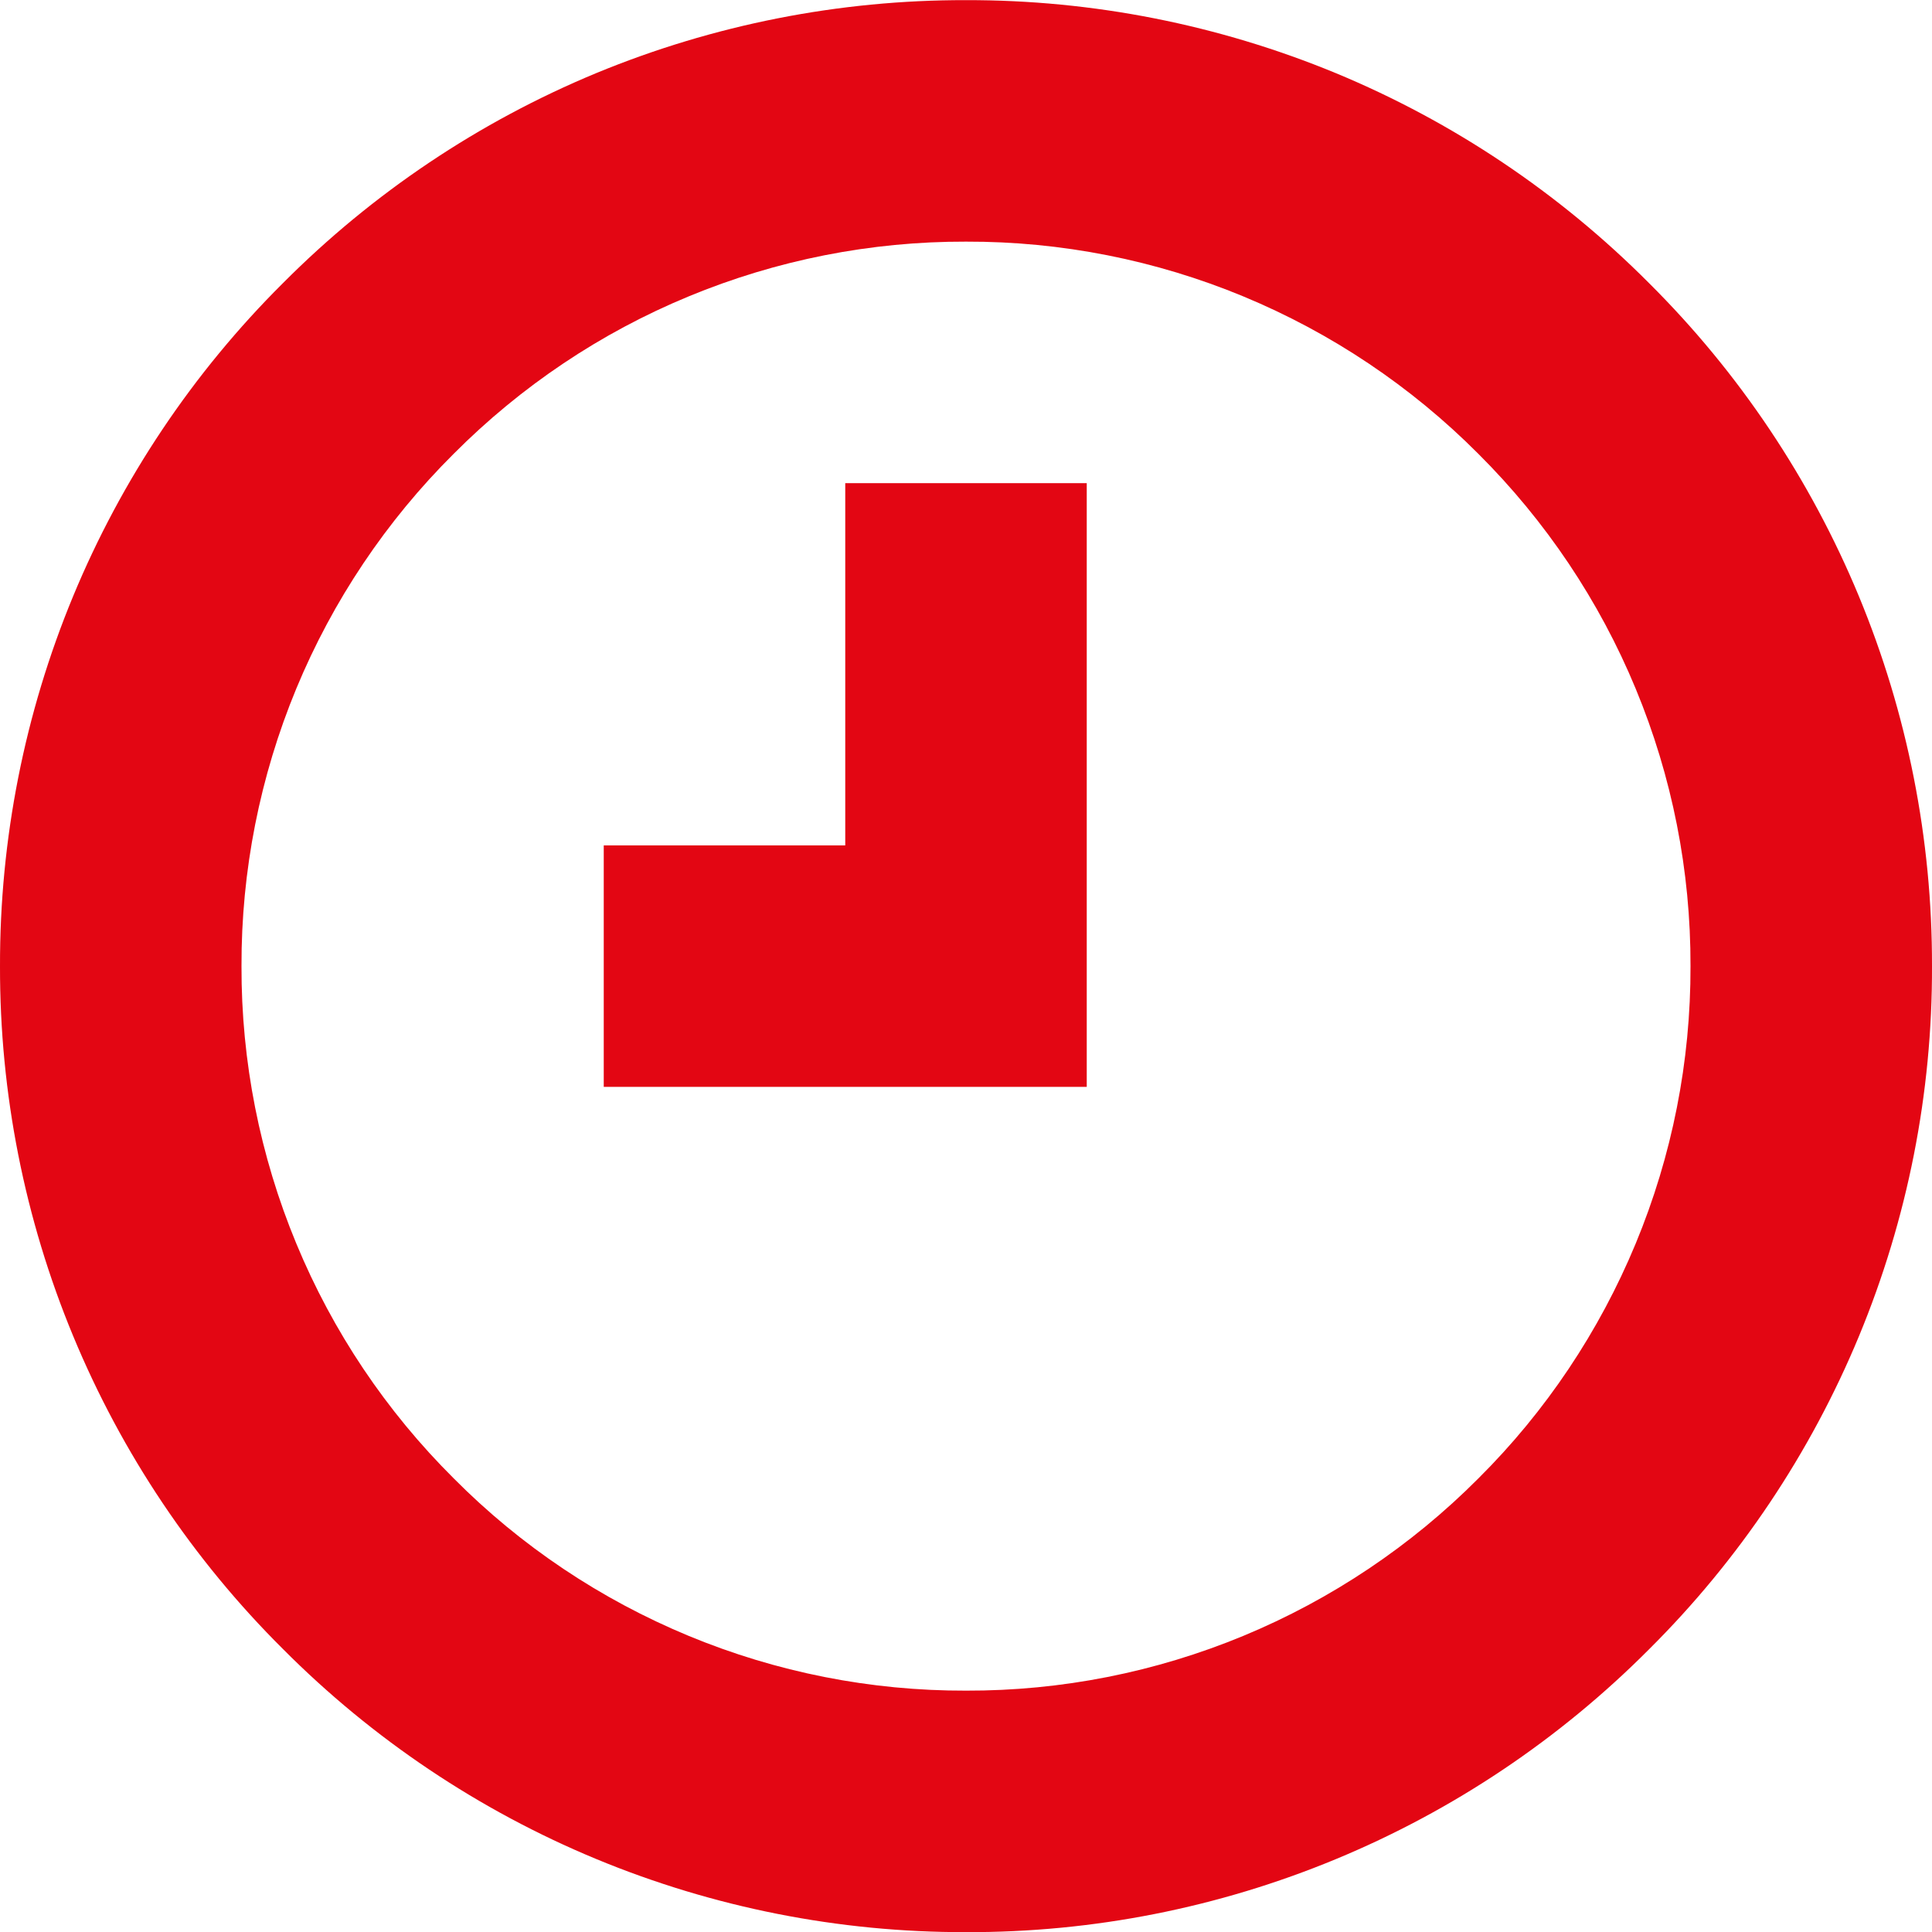<svg width="14" height="14" viewBox="0 0 14 14" fill="none" xmlns="http://www.w3.org/2000/svg">
<path d="M2.051 11.95C1.399 11.302 0.882 10.531 0.53 9.681C0.178 8.832 -0.002 7.921 2.37287e-05 7.001C-0.002 6.081 0.178 5.17 0.53 4.32C0.882 3.471 1.399 2.699 2.051 2.051C2.7 1.399 3.471 0.882 4.32 0.53C5.17 0.179 6.081 -0.001 7 0.001C7.919 -0.001 8.83 0.179 9.68 0.53C10.529 0.882 11.3 1.399 11.949 2.051C12.601 2.699 13.118 3.471 13.47 4.32C13.822 5.17 14.002 6.081 14 7.001C14.003 7.921 13.823 8.832 13.471 9.682C13.119 10.531 12.602 11.303 11.95 11.951C11.301 12.603 10.53 13.12 9.68 13.472C8.831 13.824 7.92 14.004 7 14.001C6.08 14.003 5.17 13.823 4.32 13.471C3.471 13.119 2.7 12.602 2.051 11.95ZM3.288 3.288C2.799 3.774 2.411 4.353 2.147 4.99C1.883 5.628 1.748 6.311 1.75 7.001C1.748 7.691 1.883 8.374 2.147 9.011C2.411 9.649 2.799 10.227 3.288 10.713C3.774 11.203 4.353 11.59 4.99 11.854C5.627 12.118 6.31 12.253 7 12.251C7.69 12.253 8.373 12.118 9.01 11.854C9.647 11.59 10.226 11.202 10.713 10.713C11.202 10.227 11.589 9.648 11.853 9.011C12.117 8.374 12.252 7.691 12.25 7.001C12.252 6.311 12.117 5.628 11.853 4.991C11.589 4.353 11.201 3.775 10.712 3.288C10.226 2.8 9.647 2.412 9.01 2.148C8.373 1.884 7.69 1.749 7 1.751C6.31 1.749 5.627 1.884 4.99 2.148C4.353 2.411 3.775 2.799 3.288 3.288V3.288ZM4.375 7.876V6.126H6.125V3.501H7.875V7.876H4.375Z" fill="#E30613"/>
</svg>
